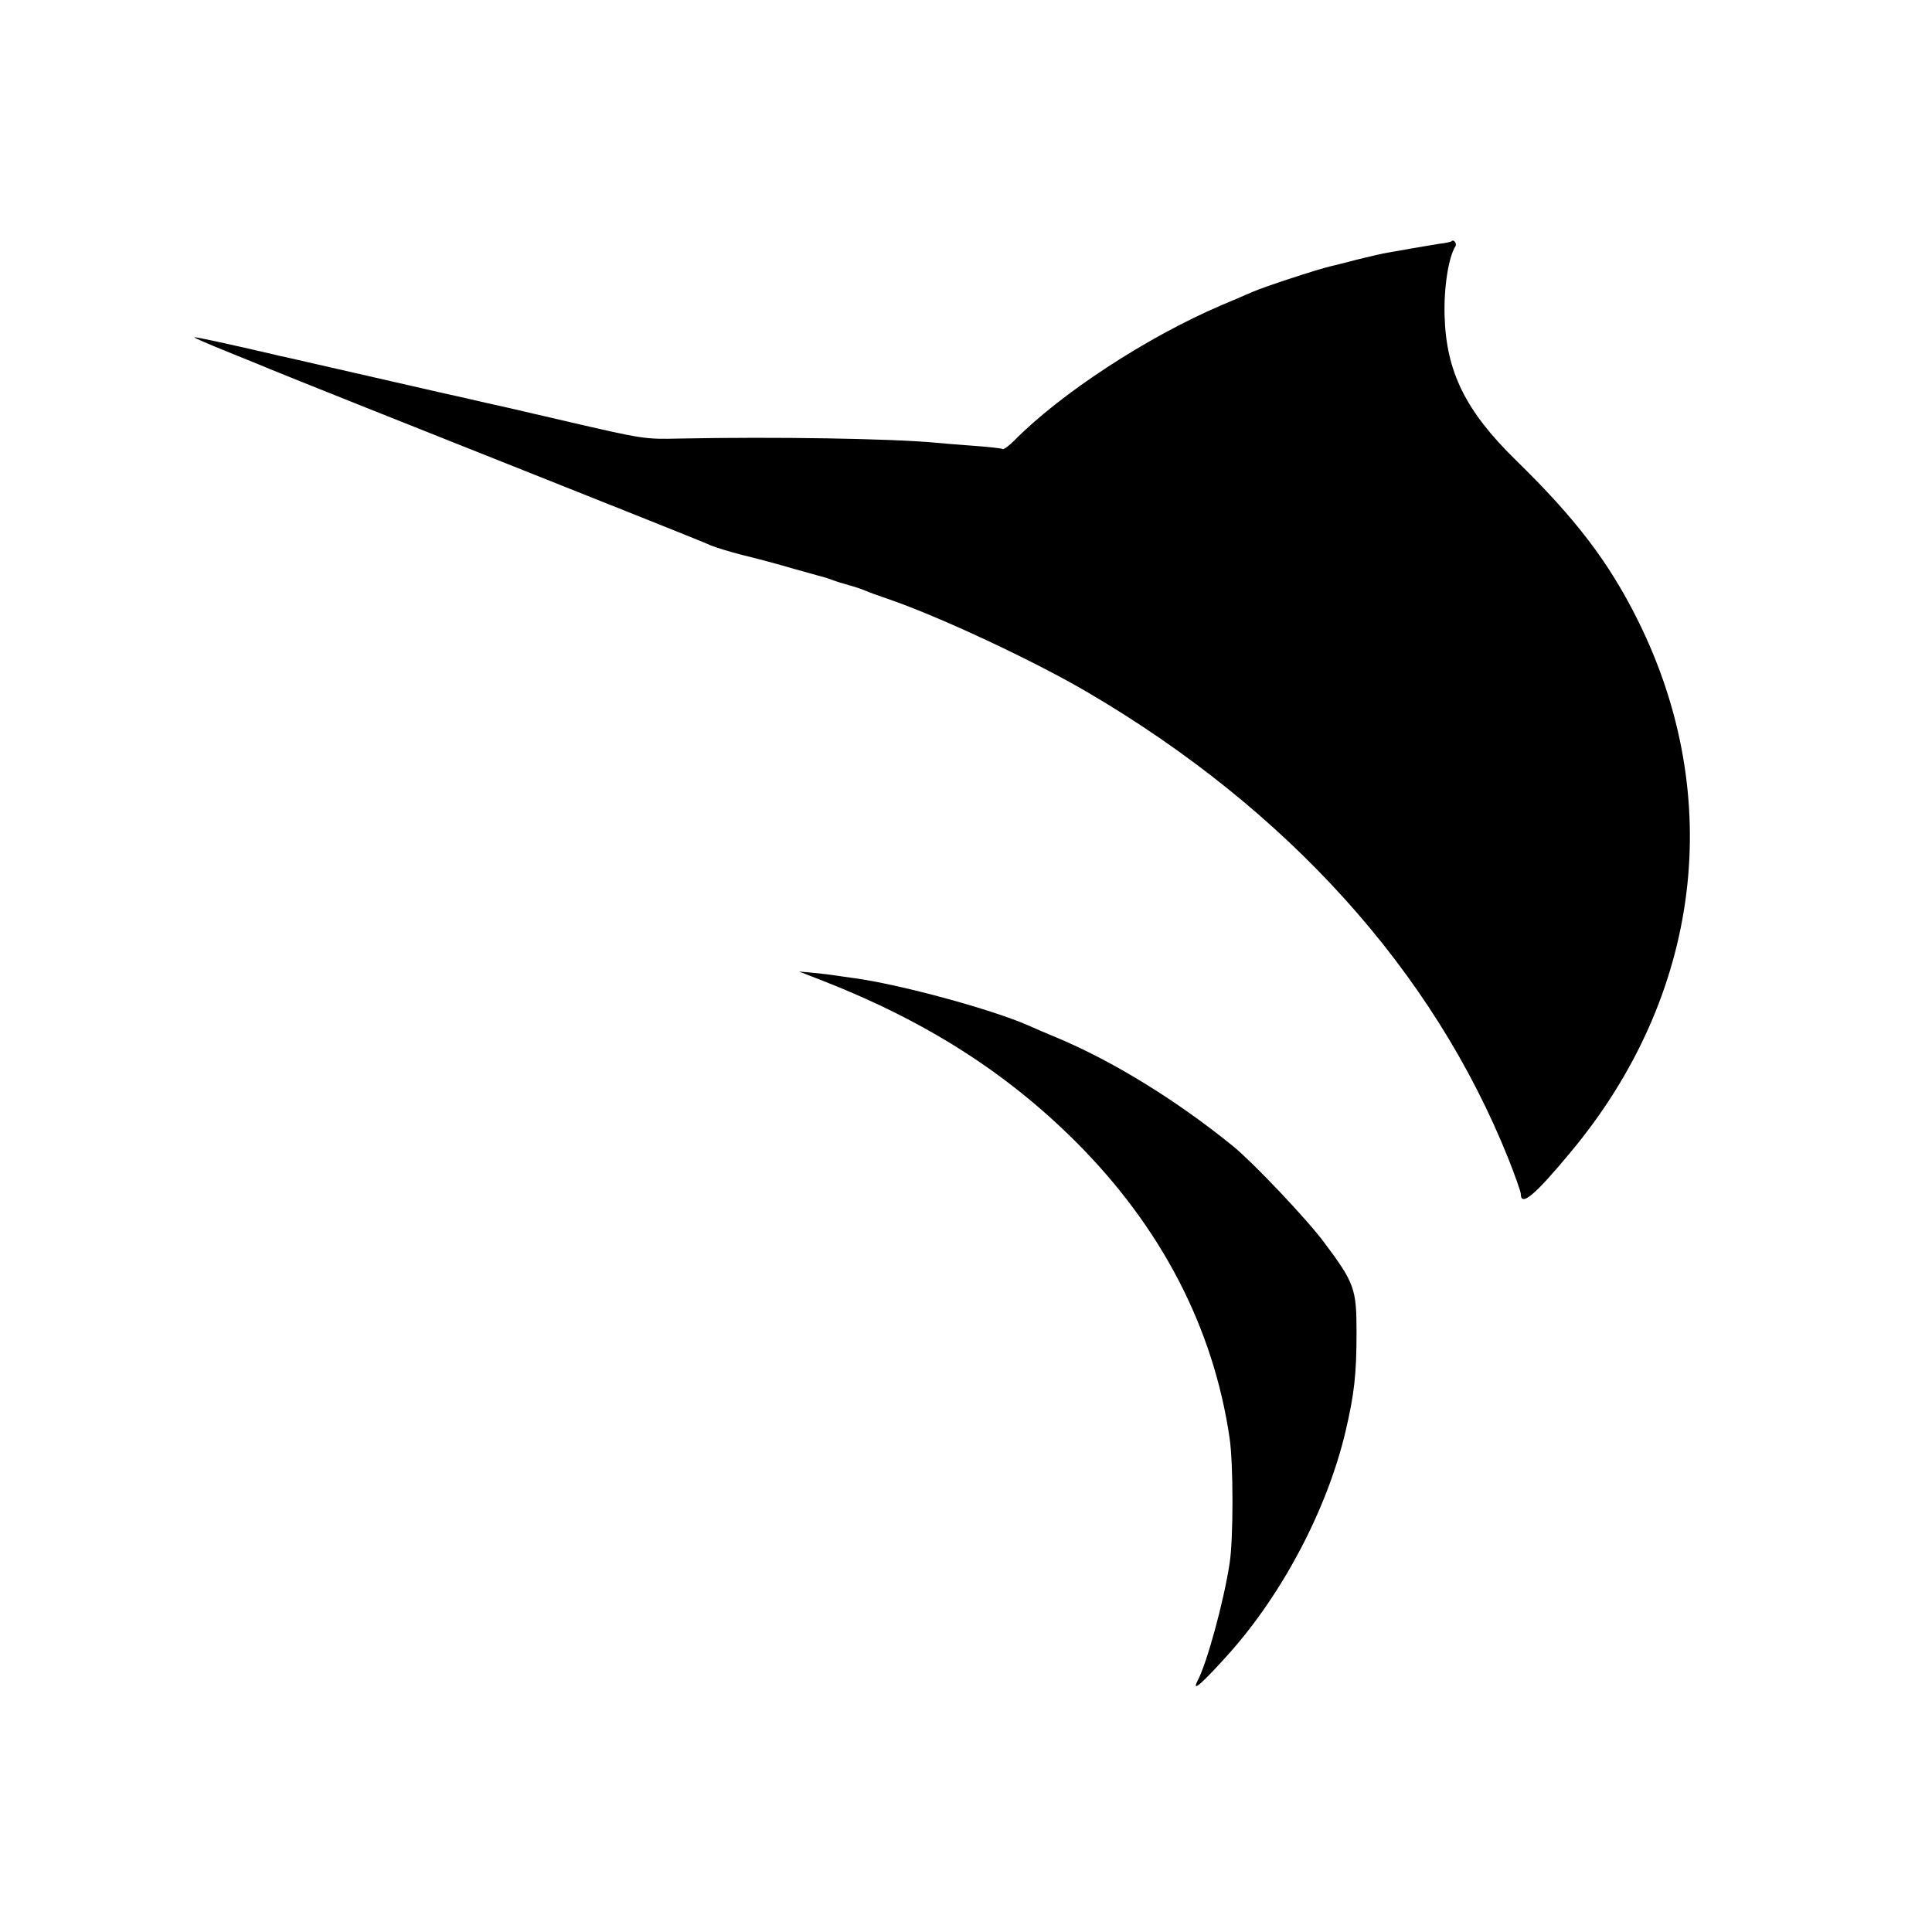 <?xml version="1.0" standalone="no"?>
<!DOCTYPE svg PUBLIC "-//W3C//DTD SVG 20010904//EN"
 "http://www.w3.org/TR/2001/REC-SVG-20010904/DTD/svg10.dtd">
<svg version="1.0" xmlns="http://www.w3.org/2000/svg"
 width="700pt" height="700pt" viewBox="0 0 700 700"
 preserveAspectRatio="xMidYMid meet">
<g transform="translate(0,700) scale(0.1,-0.1)"
fill="#000000" stroke="none">
<path d="M5259 6126 c-2 -3 -24 -7 -49 -10 -25 -4 -67 -11 -95 -16 -27 -5 -66
-12 -85 -15 -19 -3 -71 -15 -115 -26 -44 -12 -87 -22 -95 -24 -47 -11 -243
-75 -285 -94 -11 -5 -60 -26 -110 -47 -269 -115 -583 -320 -752 -492 -18 -18
-36 -31 -40 -29 -5 3 -53 8 -108 12 -55 4 -116 9 -135 11 -162 15 -580 22
-930 15 -123 -3 -130 -2 -410 63 -157 37 -294 68 -305 70 -11 3 -78 18 -150
34 -450 103 -542 124 -560 128 -11 2 -29 6 -40 9 -167 39 -288 65 -291 63 -1
-2 52 -25 119 -52 67 -27 136 -55 152 -62 35 -15 551 -221 1150 -459 231 -92
434 -173 450 -181 17 -7 68 -23 115 -35 47 -11 132 -34 190 -51 58 -16 110
-31 115 -32 6 -2 17 -6 25 -9 8 -3 33 -11 55 -17 22 -6 49 -15 60 -20 11 -5
49 -19 85 -31 181 -62 524 -222 720 -337 725 -425 1253 -1010 1525 -1690 25
-63 45 -120 45 -127 0 -49 50 -7 182 152 472 567 562 1285 241 1928 -105 210
-224 366 -441 578 -182 178 -252 320 -258 522 -3 103 14 212 39 252 7 11 -6
27 -14 19z"/>
<path d="M2985 3445 c369 -145 660 -330 911 -580 310 -309 500 -673 559 -1075
14 -94 14 -367 0 -455 -21 -137 -82 -362 -117 -427 -21 -42 19 -6 116 102 195
219 355 524 421 803 32 137 40 207 40 362 0 156 -8 177 -117 323 -64 86 -257
289 -329 348 -205 167 -438 310 -639 394 -41 17 -88 37 -105 45 -132 58 -462
148 -630 171 -27 4 -59 8 -70 10 -11 2 -45 6 -75 9 l-55 5 90 -35z"/>
</g>
</svg>
